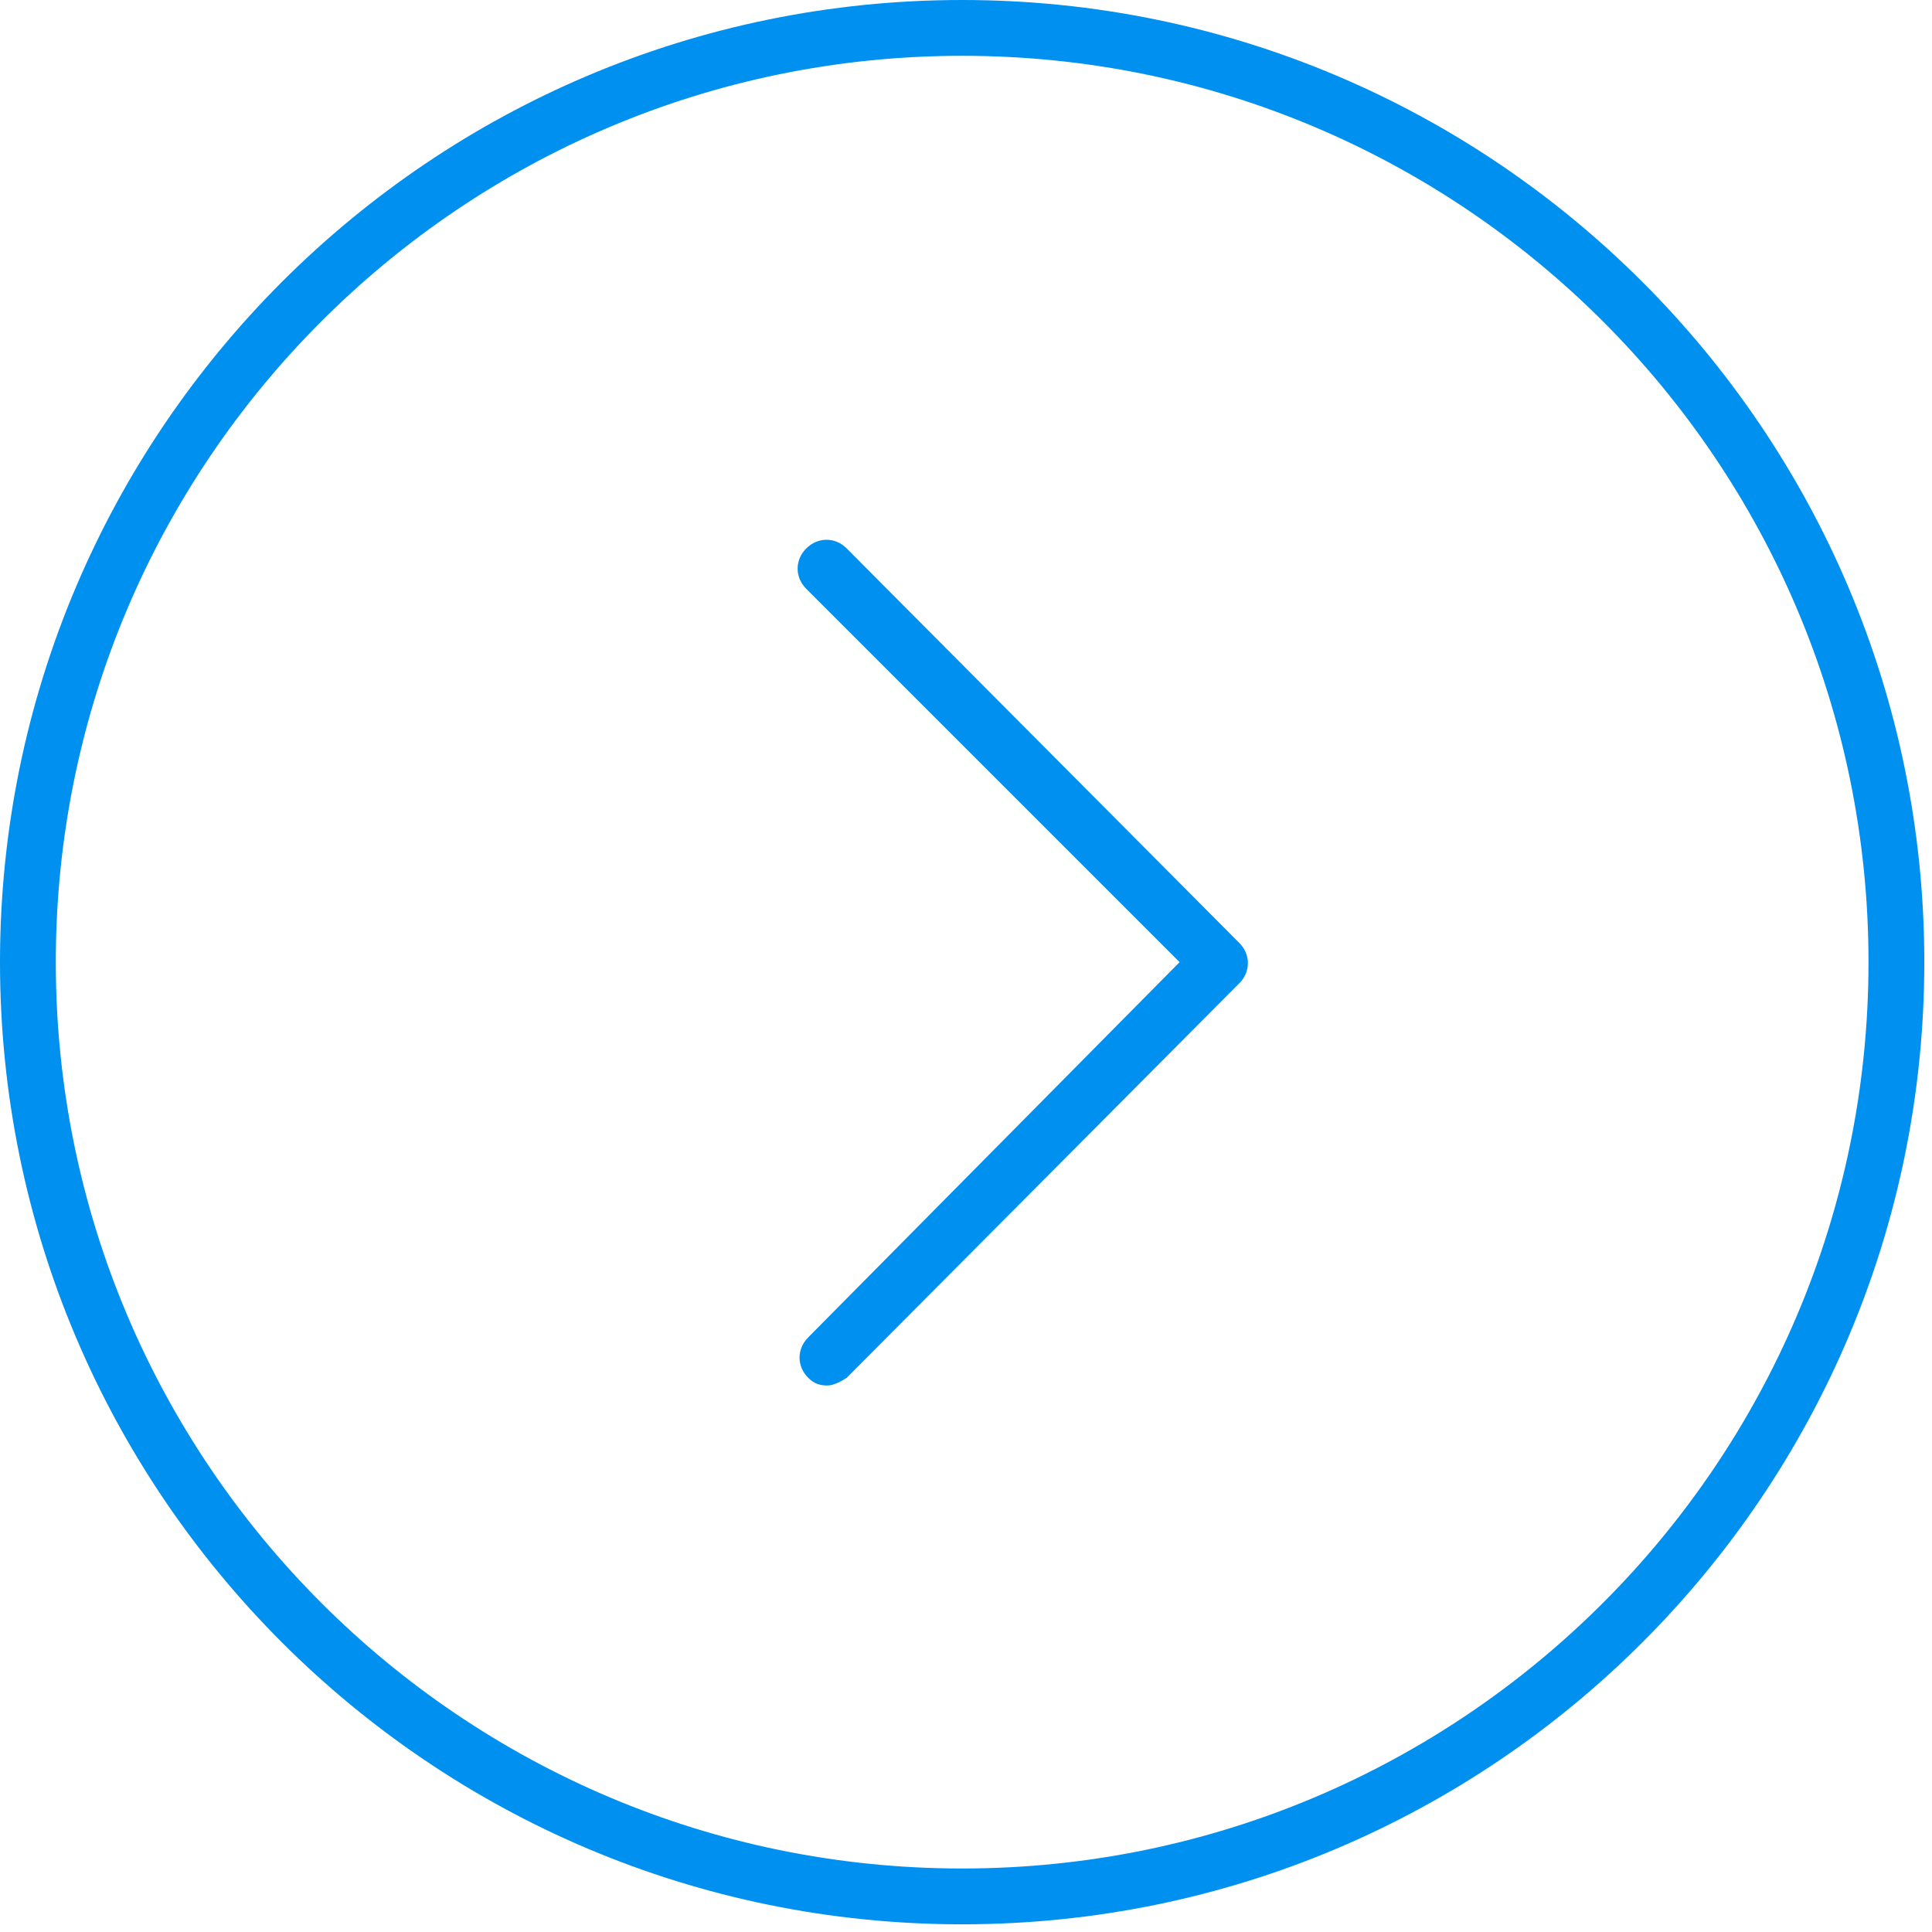 <?xml version="1.0" encoding="UTF-8"?> <!-- Generator: Adobe Illustrator 24.0.0, SVG Export Plug-In . SVG Version: 6.00 Build 0) --> <svg xmlns="http://www.w3.org/2000/svg" xmlns:xlink="http://www.w3.org/1999/xlink" id="Layer_1" x="0px" y="0px" viewBox="0 0 100.4 100.4" style="enable-background:new 0 0 100.4 100.4;" xml:space="preserve"> <style type="text/css"> .st0{fill:#0090F0;} </style> <g> <path class="st0" d="M50,100C22.4,100,0,77.6,0,50C0,22.4,22.4,0,50,0c27.6,0,50,22.4,50,50C100,77.6,77.6,100,50,100z M50,2.9 C24,2.9,2.9,24,2.9,50C2.9,76,24,97.1,50,97.1C76,97.1,97.1,76,97.1,50C97.1,24,76,2.9,50,2.9z"></path> <path class="st0" d="M43,72c-0.4,0-0.7-0.1-1-0.4c-0.6-0.6-0.6-1.5,0-2.1L61.3,50L41.9,30.6c-0.6-0.6-0.6-1.5,0-2.1 c0.6-0.6,1.5-0.6,2.1,0L64.4,49c0.6,0.6,0.6,1.5,0,2.1L44,71.6C43.7,71.8,43.3,72,43,72z"></path> </g> </svg> 